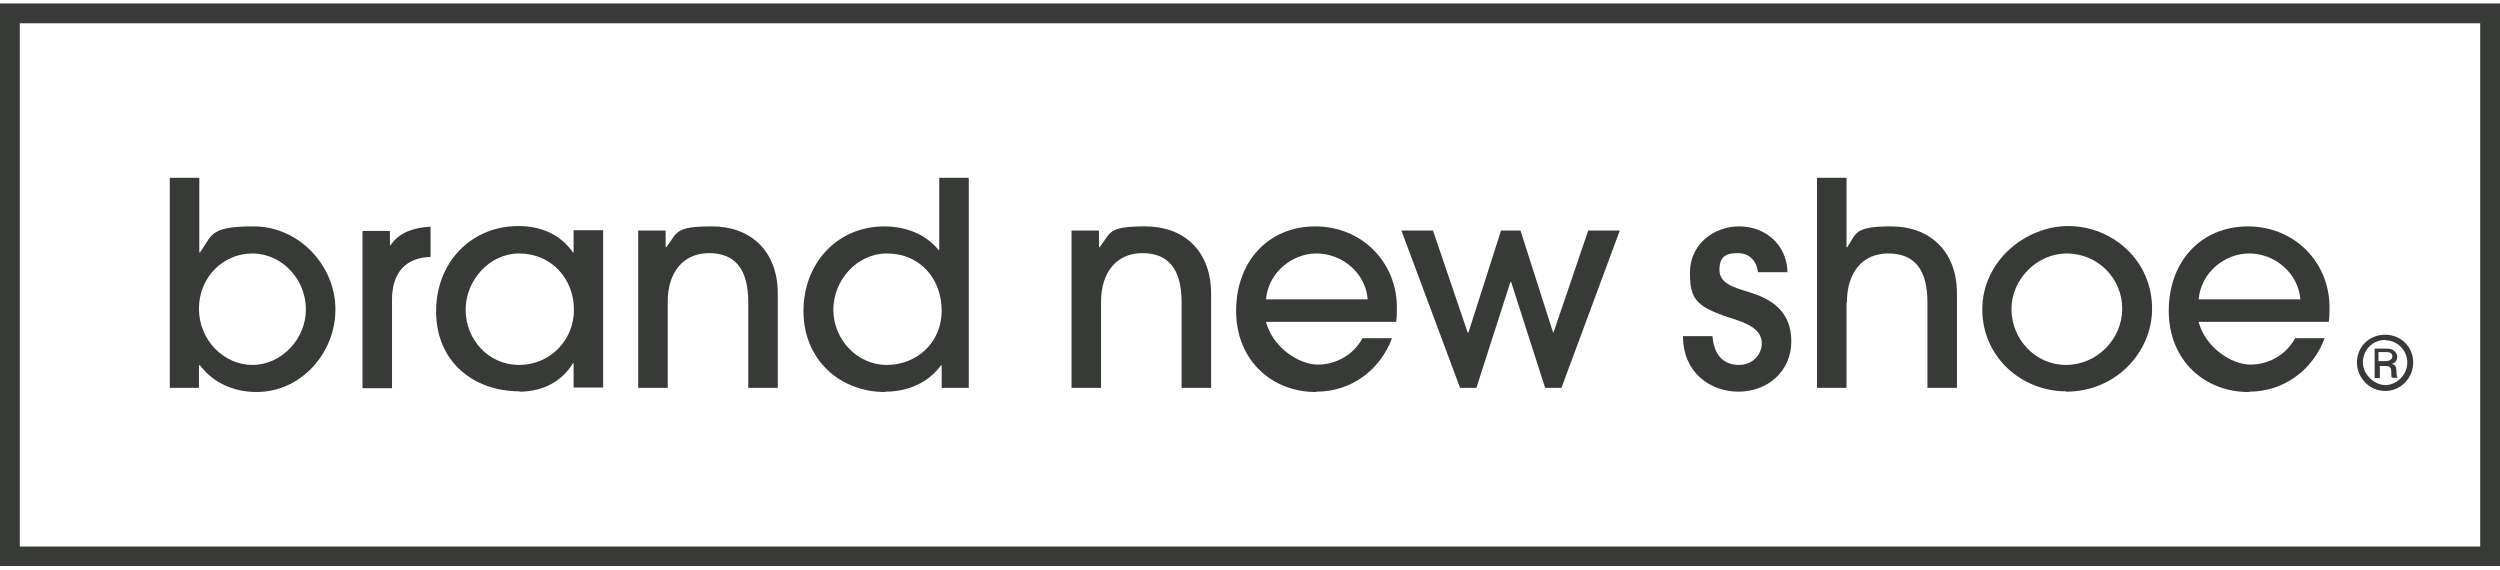 <svg viewBox="0 0 720 164.1" version="1.1" xmlns="http://www.w3.org/2000/svg" id="Layer_1">
  
  <defs>
    <style>
      .st0 {
        fill: #373a36;
      }
    </style>
  </defs>
  <path d="M0,1v162h720V1H0ZM714.3,157.4H5.7V6.7h708.6v150.7Z" class="st0"></path>
  <path d="M57.4,105.2h.2c3.8,5.1,9.8,7.7,16.3,7.7,12.7,0,22.7-11.1,22.7-23.8s-10.6-23.9-23.5-23.9-11.9,2.5-15.5,7.5h-.2v-21.5h-8.5v60.5h8.4v-6.5ZM72.6,73c8.7,0,15.5,7.5,15.5,16.1s-7.1,16-15.4,16-15.4-7.2-15.4-16.2,6.9-15.9,15.4-15.9Z" class="st0"></path>
  <path d="M112.9,86.3c0-7.6,3.8-12.1,11.1-12.3v-8.7c-6,.3-9.5,2.3-11.5,5.3h-.2v-4.1h-7.9v45.3h8.5v-25.4Z" class="st0"></path>
  <path d="M149.6,112.8c6.5,0,12.2-2.8,15.4-8.2h.2v7h8.5v-45.3h-8.5v6.4h-.2c-3.5-5.1-9.1-7.6-15.7-7.6-13.3,0-23.7,10.1-23.7,24.6s10.8,23,24,23ZM149.5,73c9.4,0,15.8,7.4,15.8,16.2s-6.9,15.9-15.8,15.9-15.4-7.4-15.4-15.9,6.9-16.2,15.4-16.2Z" class="st0"></path>
  <path d="M192.3,86.9c0-8.5,4.5-14,11.9-14s11.3,4.5,11.3,14.1v24.7h8.5v-27.1c0-12.5-8-19.4-18.9-19.4s-9.9,1.7-13.2,6h-.2v-4.8h-7.9v45.3h8.5v-24.8Z" class="st0"></path>
  <path d="M255,112.8c6.6,0,12.5-2.7,16-7.6h.2v6.5h7.8v-60.5h-8.5v20.8h-.2c-3.7-4.6-9.5-6.8-15.6-6.8-13.5,0-23.3,10.5-23.3,24.4s10.4,23.3,23.5,23.3ZM255.4,73c9.6,0,15.8,7.3,15.8,16.5s-7.2,15.6-15.8,15.6-15.4-7.4-15.4-15.9,6.8-16.2,15.4-16.2Z" class="st0"></path>
  <path d="M317.1,86.9c0-8.5,4.5-14,11.9-14s11.3,4.5,11.3,14.1v24.7h8.5v-27.1c0-12.5-8-19.4-18.9-19.4s-9.9,1.7-13.2,6h-.2v-4.8h-7.9v45.3h8.5v-24.8Z" class="st0"></path>
  <path d="M379.2,112.8c9.7,0,18.2-6,21.7-15.4h-8.5c-2.6,4.8-7.6,7.6-12.9,7.6s-12.9-4.8-14.9-12.3h37.5c.2-1.6.2-2.9.2-4.2,0-13-10.1-23.3-23.5-23.3s-22.8,10-22.8,24.3,10.3,23.4,23,23.4ZM379.2,73c7.3,0,14.1,5.6,14.7,13.2h-29.3c.7-7.8,7.6-13.2,14.5-13.2Z" class="st0"></path>
  <polygon points="425.2 111.7 435 81.2 435.2 81.2 445 111.7 449.7 111.7 466.5 66.4 457.4 66.4 447.4 95.8 447.3 95.8 437.9 66.4 432.3 66.4 422.9 95.8 422.7 95.8 412.7 66.4 403.6 66.4 420.5 111.7 425.2 111.7" class="st0"></polygon>
  <path d="M500.9,105.1c-4.5,0-7.3-2.8-7.7-8.3h-8.5c0,10.5,7.8,16,16,16s15.2-5.7,15.2-14.5-5.9-12.3-12.3-14.2c-4.5-1.4-8.4-2.5-8.4-6.4s2-4.8,5.3-4.8,5.4,2.2,5.8,5.5h8.5c-.2-8-6.4-13.2-13.9-13.2s-14.2,5.3-14.2,13.3,1.9,10,13,13.5c5.3,1.7,7.7,3.8,7.7,6.9s-2.6,6.2-6.5,6.2Z" class="st0"></path>
  <path d="M531.9,87.2c0-8.8,4.5-14.2,11.9-14.2s11.3,4.4,11.3,14.1v24.6h8.5v-27.2c0-12.4-8.1-19.3-18.9-19.3s-10,2-12.7,6h-.2v-20h-8.5v60.5h8.5v-24.5Z" class="st0"></path>
  <path d="M595,112.8c14.5,0,24.6-11.4,24.8-23.5.2-14.4-11.6-24.2-24.1-24.2s-24.8,10.2-24.8,24,11.4,23.6,24.1,23.6ZM595.2,73c8.9,0,16,7.1,16,15.9s-7.3,16.2-16.2,16.2-15.7-7.5-15.7-16.1,7.4-16,15.9-16Z" class="st0"></path>
  <path d="M647.8,112.8c9.7,0,18.2-6,21.7-15.4h-8.5c-2.6,4.8-7.6,7.6-12.9,7.6s-12.9-4.8-14.9-12.3h37.5c.2-1.6.2-2.9.2-4.2,0-13-10.1-23.3-23.5-23.3s-22.8,10-22.8,24.3,10.3,23.4,23,23.4ZM647.8,73c7.3,0,14.1,5.6,14.7,13.2h-29.3c.7-7.8,7.6-13.2,14.5-13.2Z" class="st0"></path>
  <path d="M685.2,105.4h1.8c1.3,0,1.7.4,1.7,1.9s0,1.2.3,1.5h1.5c-.2-.3-.3-.8-.3-1.6,0-1.6-.4-2.2-1.4-2.4h0c1.1-.3,1.6-1,1.6-2.1s-1.1-2.3-2.9-2.3h-3.6v8.5h1.5v-3.4ZM685.1,101.4h2.2c1.2,0,1.7.5,1.7,1.2s-.6,1.4-1.9,1.4h-2.1v-2.6Z" class="st0"></path>
  <path d="M686.9,112.6c4.6,0,8.1-3.8,8.1-8.2s-3.4-8-8.1-8-8.1,3.6-8.1,8,3.6,8.2,8.1,8.2ZM687,98c3.3,0,6.3,2.8,6.3,6.4s-3.1,6.5-6.3,6.5-6.5-3.1-6.5-6.5,2.6-6.5,6.5-6.5Z" class="st0"></path>
</svg>